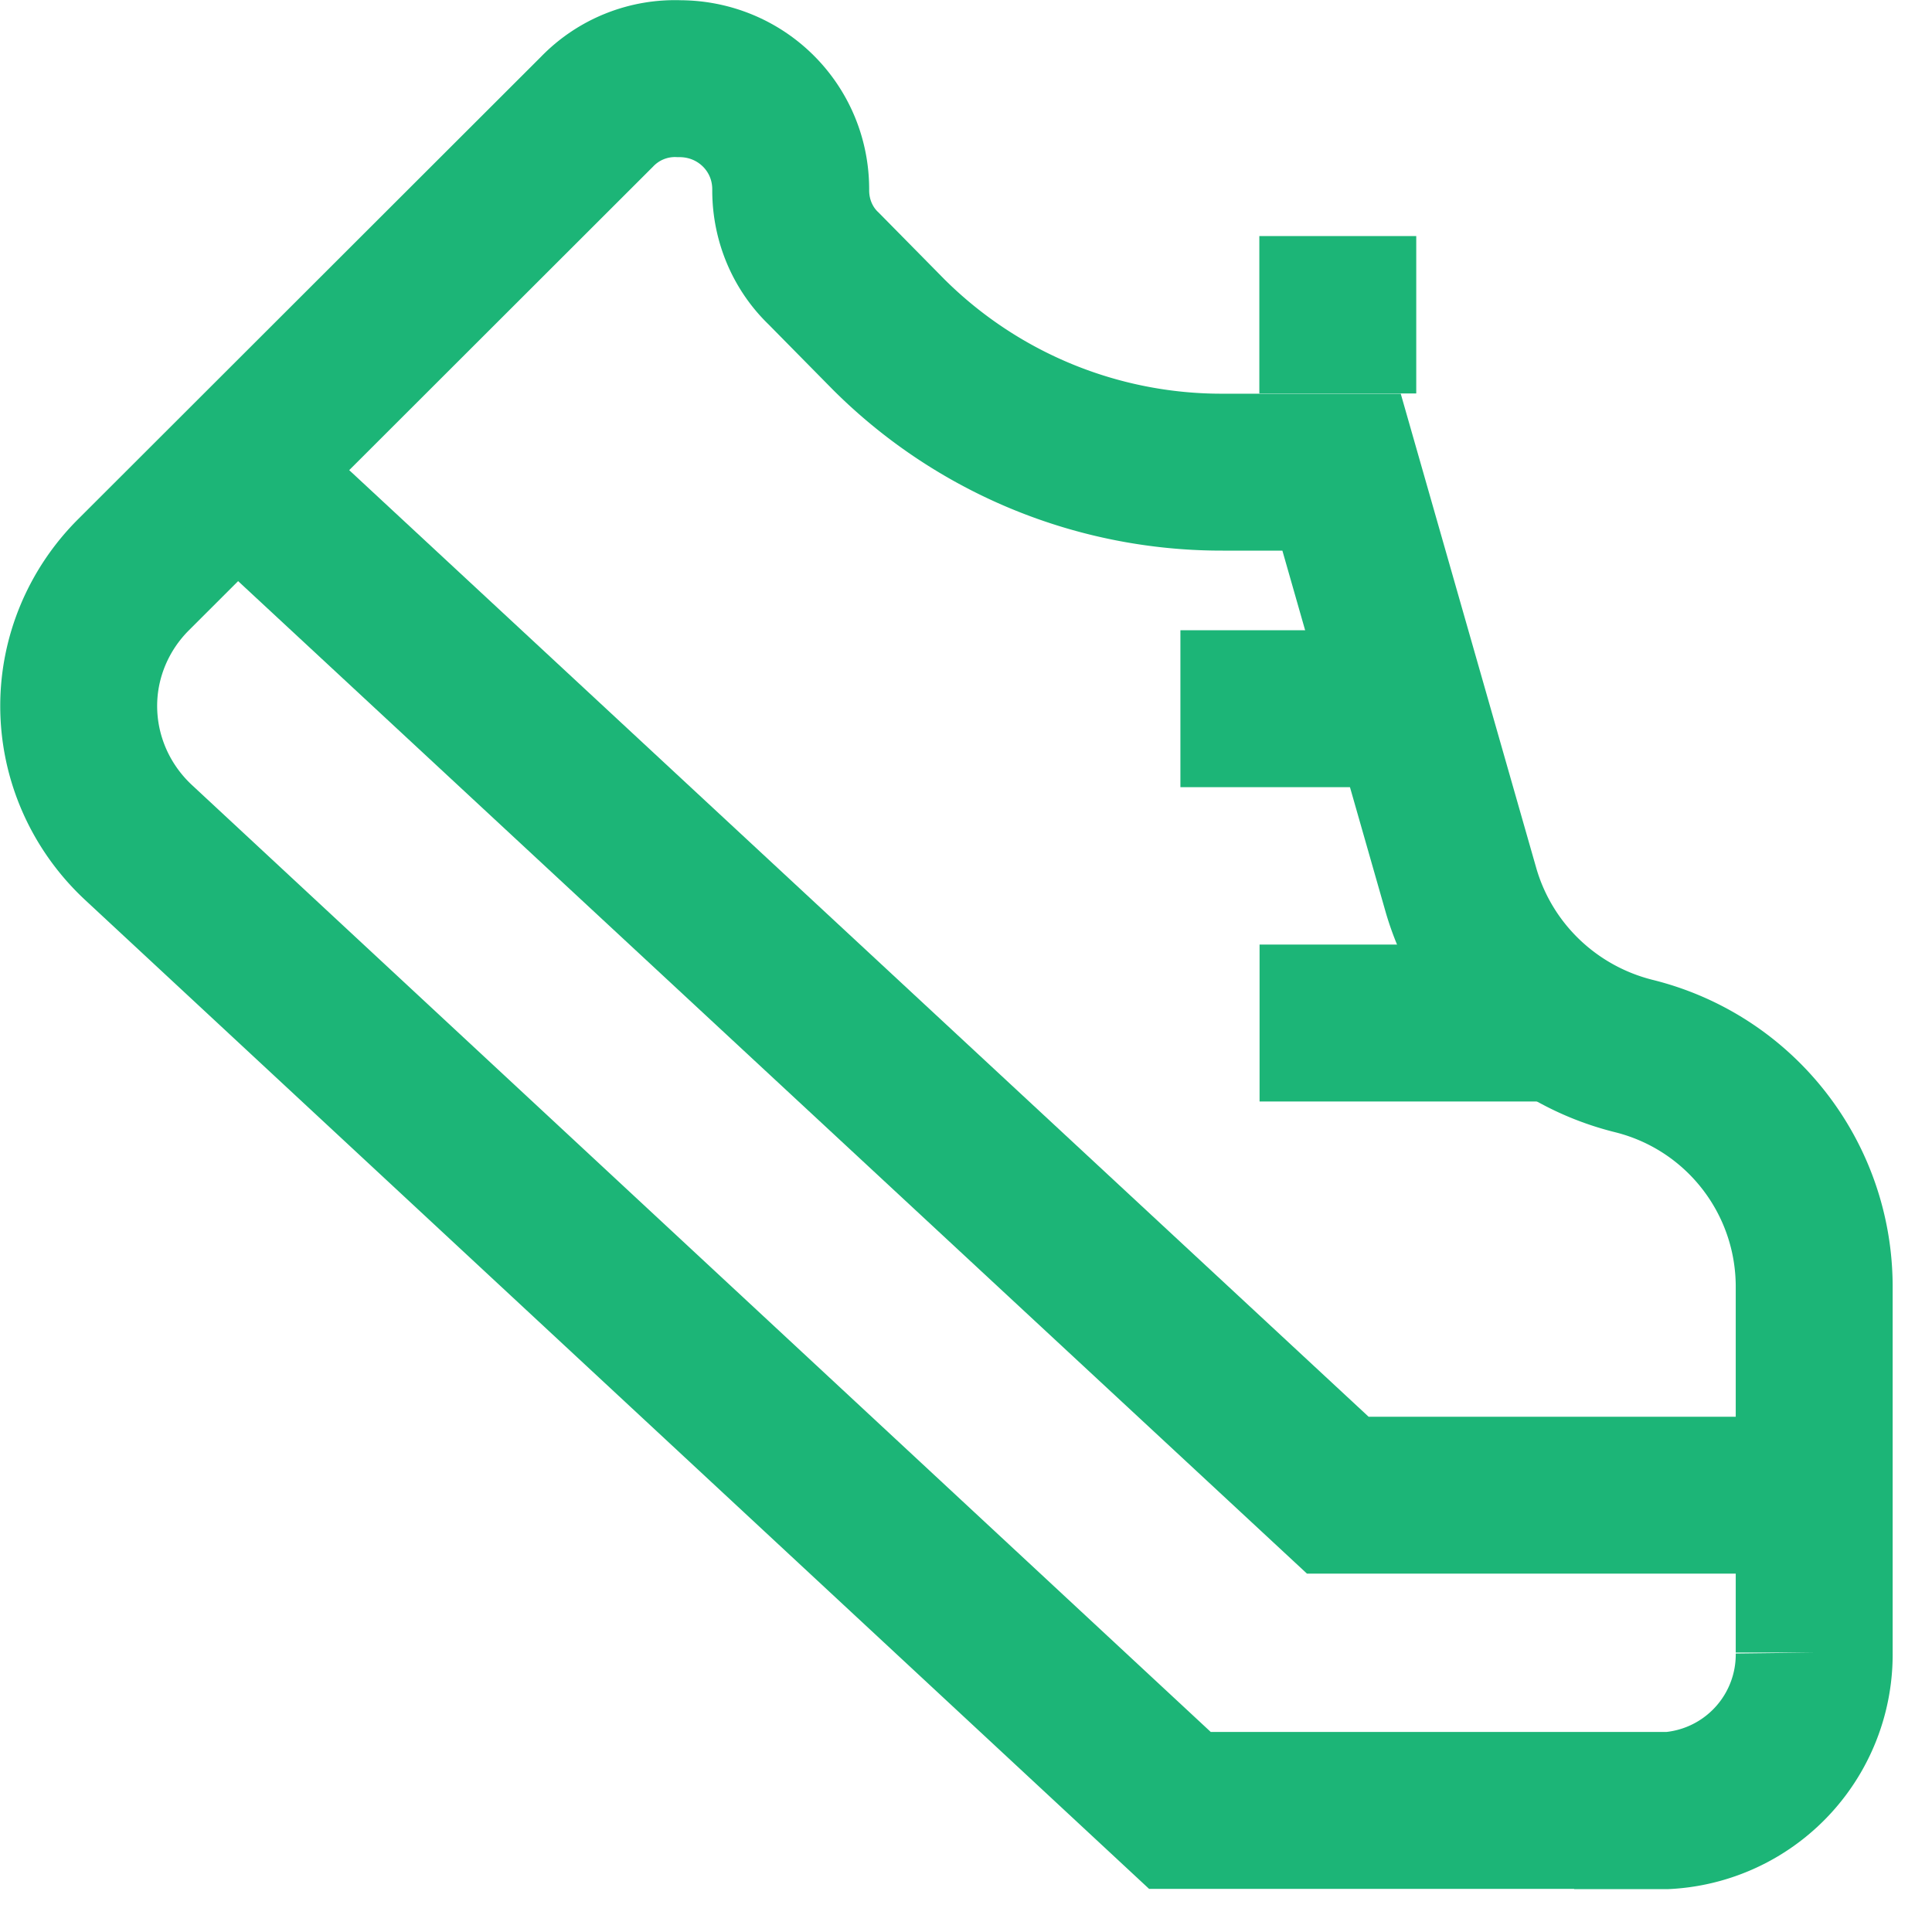 <svg width="41" height="41" fill="none" xmlns="http://www.w3.org/2000/svg"><g clip-path="url('#clip0_263_565')" stroke="#1CB577" stroke-width="3.33" stroke-miterlimit="16.67"><path d="M35.07 38.42H25.04L2.93 17.87c-.8-.75-1.26-1.79-1.26-2.89 0-1.04.42-2.04 1.16-2.78l9.84-9.83a2.3 2.3 0 0 1 1.75-.7c1.3 0 2.35 1.03 2.36 2.33v.04c0 .63.25 1.23.7 1.66l1.38 1.4a10.01 10.01 0 0 0 7.09 2.92h2.52l2.54 8.89c.51 1.73 1.9 3.06 3.66 3.5 2.26.56 3.84 2.59 3.83 4.92v7.74a3.32 3.32 0 0 1-3.29 3.36h-.14v-.01Z"/><path d="M38.42 31.73H28.39L5.01 10.02M28.39 8.35V5.01M25.05 15.04h5.02M26.73 21.71h6.68"/></g><defs><clipPath id="clip0_263_565"><path fill="#fff" d="M0 0h40.17v40.09H0z"/></clipPath></defs></svg>